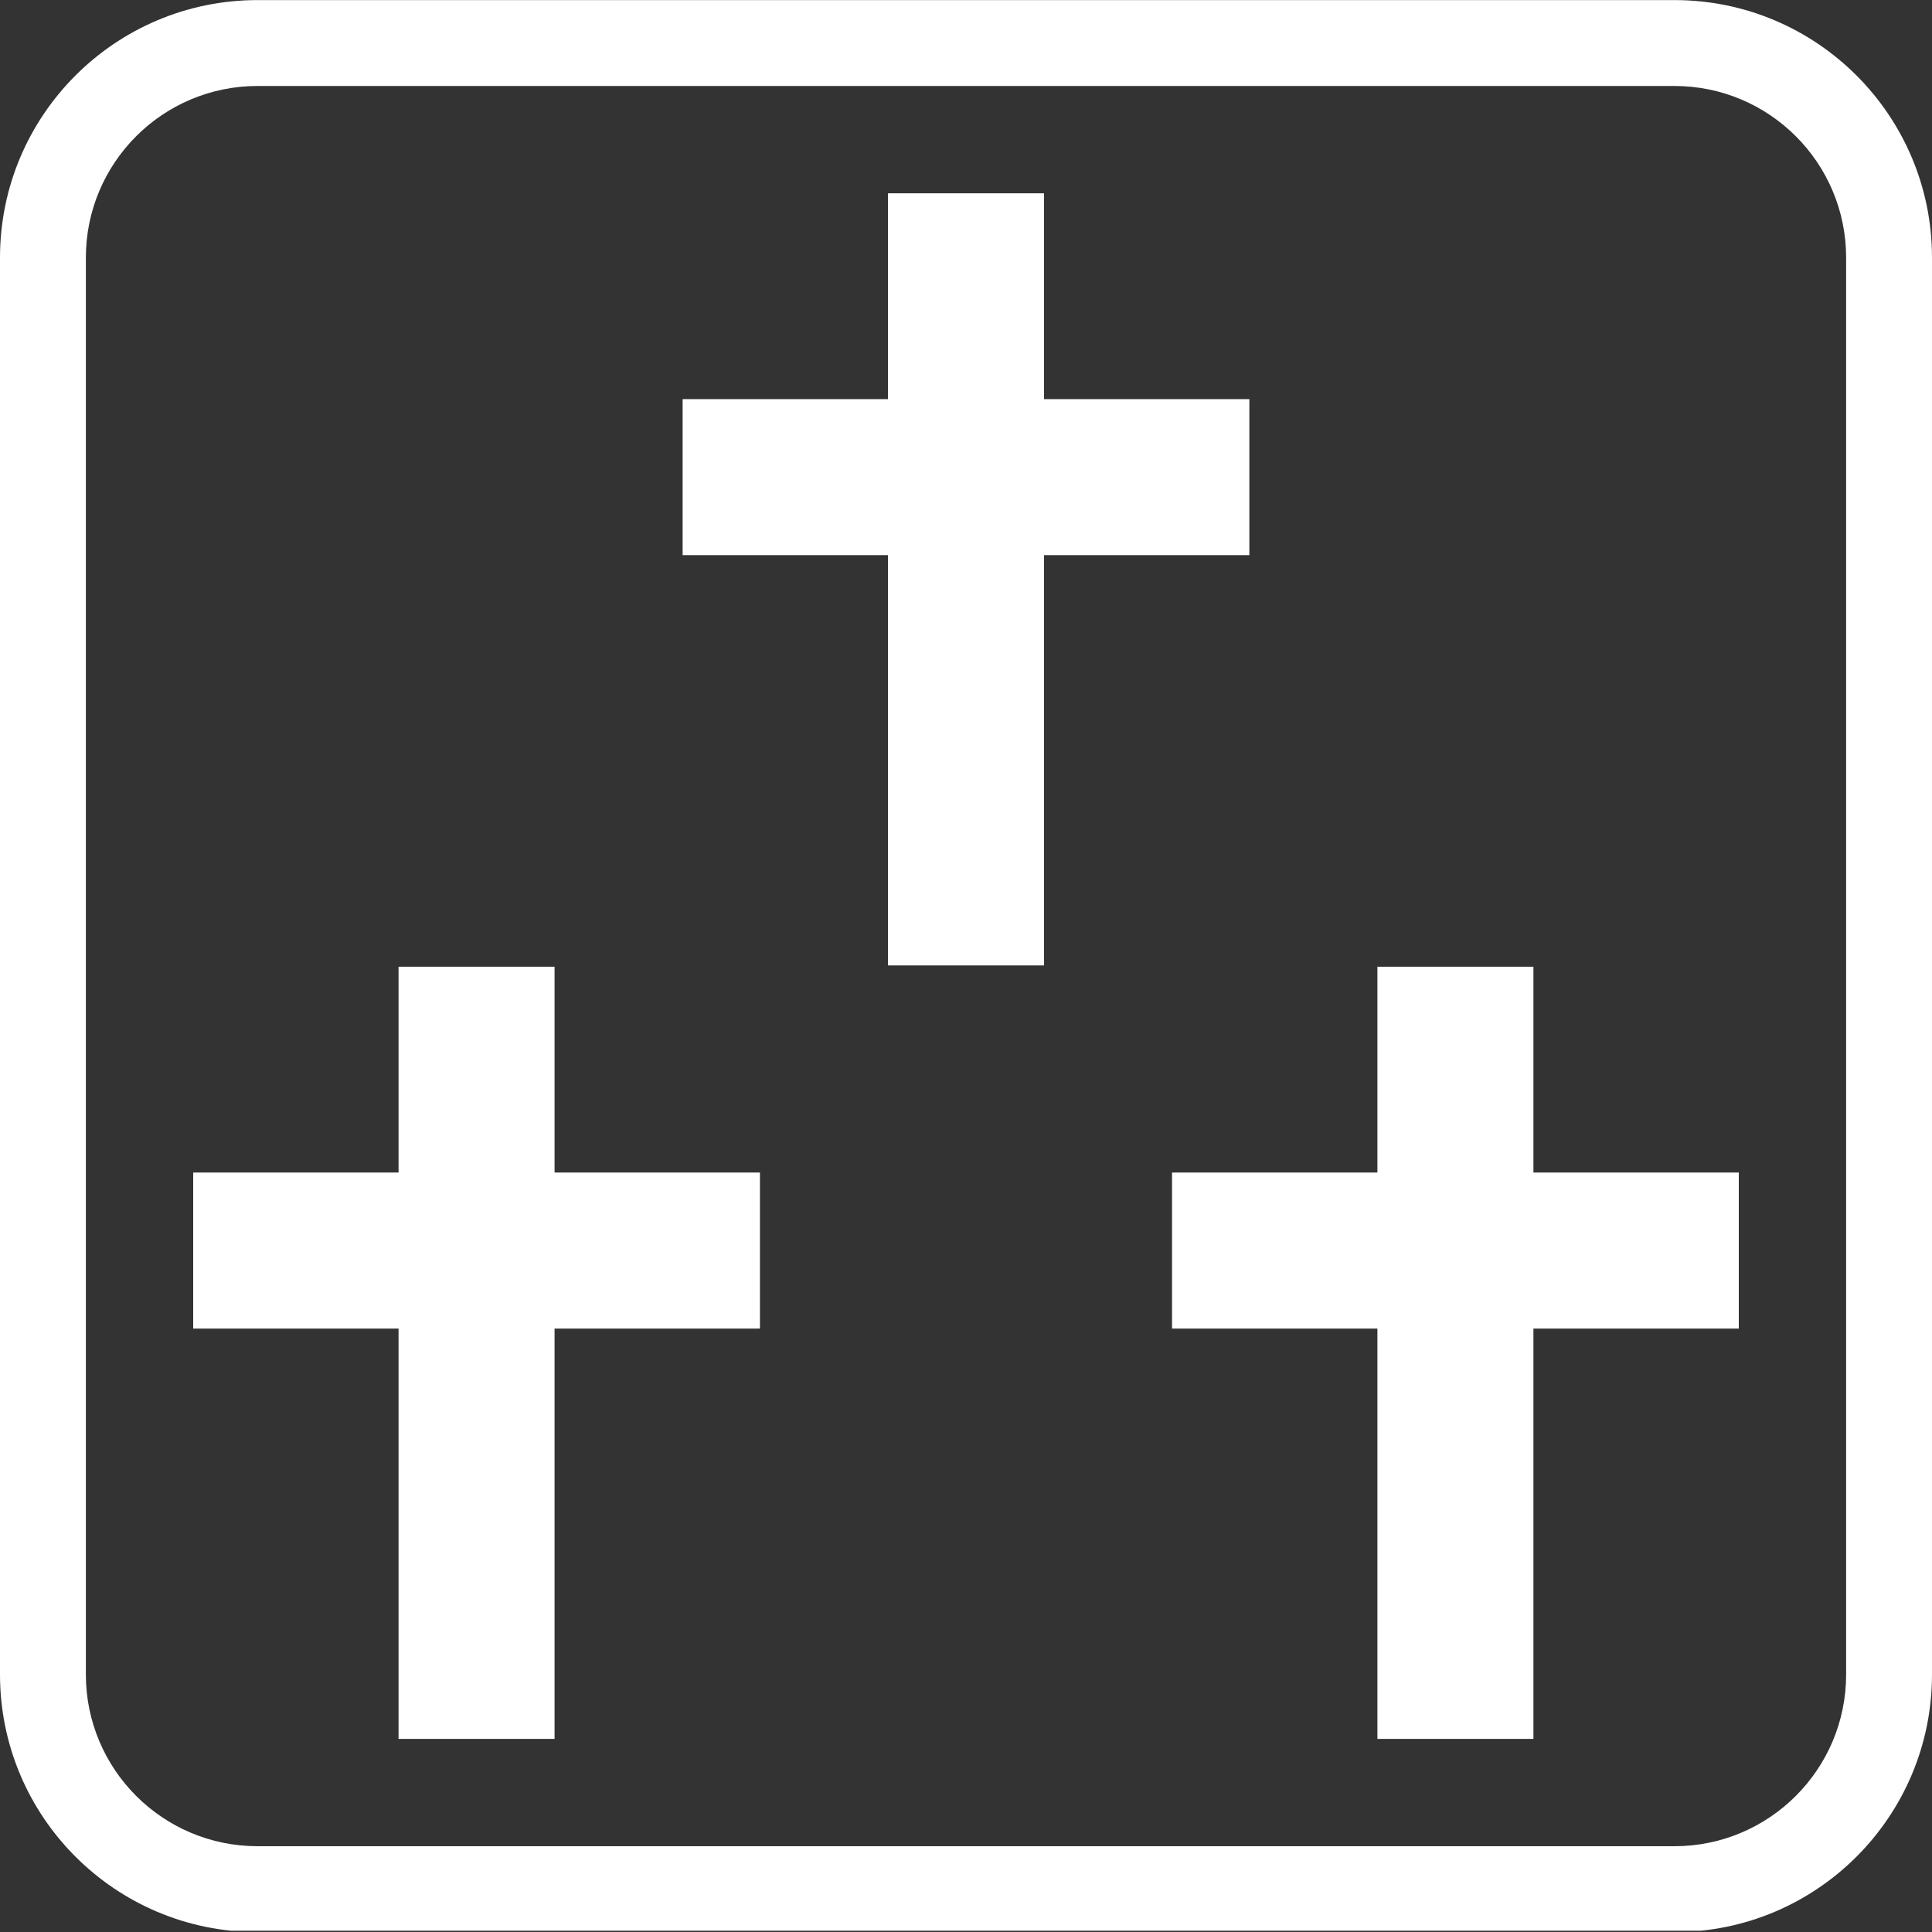 ﻿<?xml version="1.0" encoding="utf-8"?>
<!-- Generator: Adobe Illustrator 16.0.0, SVG Export Plug-In . SVG Version: 6.00 Build 0)  -->
<!DOCTYPE svg PUBLIC "-//W3C//DTD SVG 1.1//EN" "http://www.w3.org/Graphics/SVG/1.1/DTD/svg11.dtd">
<svg version="1.1" id="Livello_1" xmlns="http://www.w3.org/2000/svg" xmlns:xlink="http://www.w3.org/1999/xlink" x="0px" y="0px"
	 width="90px" height="90px" viewBox="0 0 90 90" enable-background="new 0 0 90 90" xml:space="preserve">
<rect x="0" y="0" width="90" height="90" fill="#333333" stroke="none"/>
<g>
	<defs>
		<rect id="SVGID_1_" width="90" height="89.94"/>
	</defs>
	<clipPath id="SVGID_2_">
		<use xlink:href="#SVGID_1_"  overflow="visible"/>
	</clipPath>
	<path fill="#FFFFFF" clip-path="url(#SVGID_2_)" fill-rule="evenodd" clip-rule="evenodd" d="M12,0.004h66c6.627,0,12,5.372,12,12v66
		c0,6.628-5.373,12-12,12H12c-6.628,0-12-5.372-12-12v-66C0,5.376,5.372,0.004,12,0.004 M12,4.005c-4.419,0-8,3.579-8,7.999v66
		c0,4.417,3.581,8,8,8h66c4.418,0,8-3.583,8-8v-66c0-4.42-3.582-7.999-8-7.999H12z M71.433,45.034v9.588H81v7.268h-9.567v19.114
		h-7.268V61.89h-9.567v-7.268h9.567v-9.588H71.433z M58.2,25.86h-9.566v19.114h-7.268V25.86h-9.567v-7.268h9.567V9.004h7.268v9.588
		H58.2V25.86z M35.401,61.89h-9.567v19.114h-7.268V61.89H9v-7.268h9.566v-9.588h7.268v9.588h9.567V61.89z"/>
</g>
</svg>
